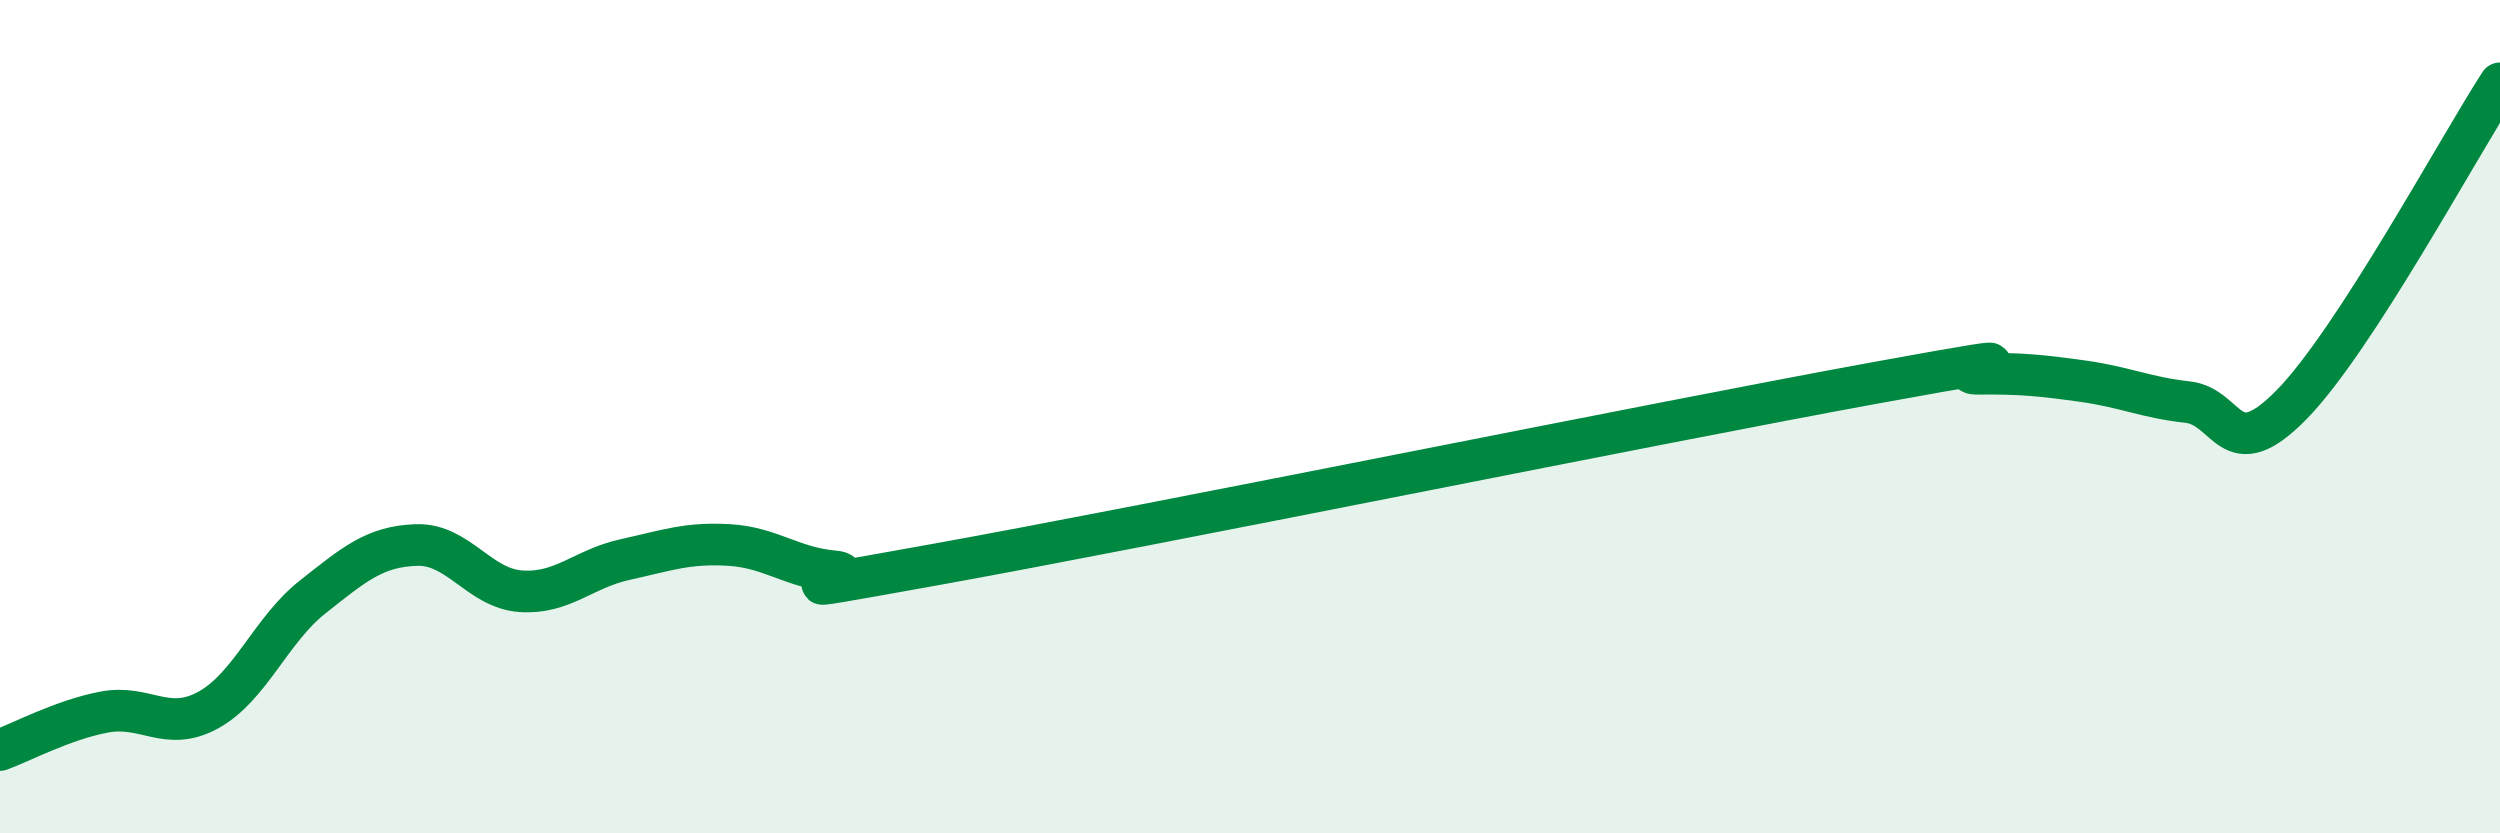 
    <svg width="60" height="20" viewBox="0 0 60 20" xmlns="http://www.w3.org/2000/svg">
      <path
        d="M 0,18 C 0.5,17.82 1.5,17.28 2.5,17.09 C 3.5,16.9 4,17.59 5,17.04 C 6,16.49 6.5,15.12 7.5,14.33 C 8.5,13.54 9,13.11 10,13.08 C 11,13.05 11.5,14.12 12.5,14.19 C 13.5,14.26 14,13.65 15,13.43 C 16,13.21 16.5,13.02 17.5,13.08 C 18.5,13.14 19,13.62 20,13.71 C 21,13.8 17.5,14.44 22.5,13.54 C 27.5,12.64 40,10.1 45,9.19 C 50,8.28 46.5,8.98 47.5,8.97 C 48.5,8.96 49,9.01 50,9.15 C 51,9.29 51.5,9.54 52.5,9.65 C 53.5,9.76 53.5,11.24 55,9.71 C 56.5,8.18 59,3.54 60,2L60 20L0 20Z"
        fill="#008740"
        opacity="0.1"
        stroke-linecap="round"
        stroke-linejoin="round"
      />
      <path
        d="M 0,18 C 0.5,17.82 1.5,17.28 2.5,17.09 C 3.5,16.9 4,17.59 5,17.04 C 6,16.49 6.5,15.12 7.5,14.33 C 8.5,13.54 9,13.11 10,13.08 C 11,13.05 11.5,14.12 12.5,14.19 C 13.5,14.26 14,13.65 15,13.43 C 16,13.21 16.5,13.02 17.5,13.08 C 18.5,13.14 19,13.62 20,13.71 C 21,13.8 17.5,14.44 22.5,13.54 C 27.5,12.64 40,10.1 45,9.19 C 50,8.28 46.5,8.98 47.5,8.97 C 48.5,8.96 49,9.01 50,9.15 C 51,9.29 51.5,9.54 52.5,9.65 C 53.5,9.76 53.5,11.24 55,9.71 C 56.5,8.18 59,3.54 60,2"
        stroke="#008740"
        stroke-width="1"
        fill="none"
        stroke-linecap="round"
        stroke-linejoin="round"
      />
    </svg>
  